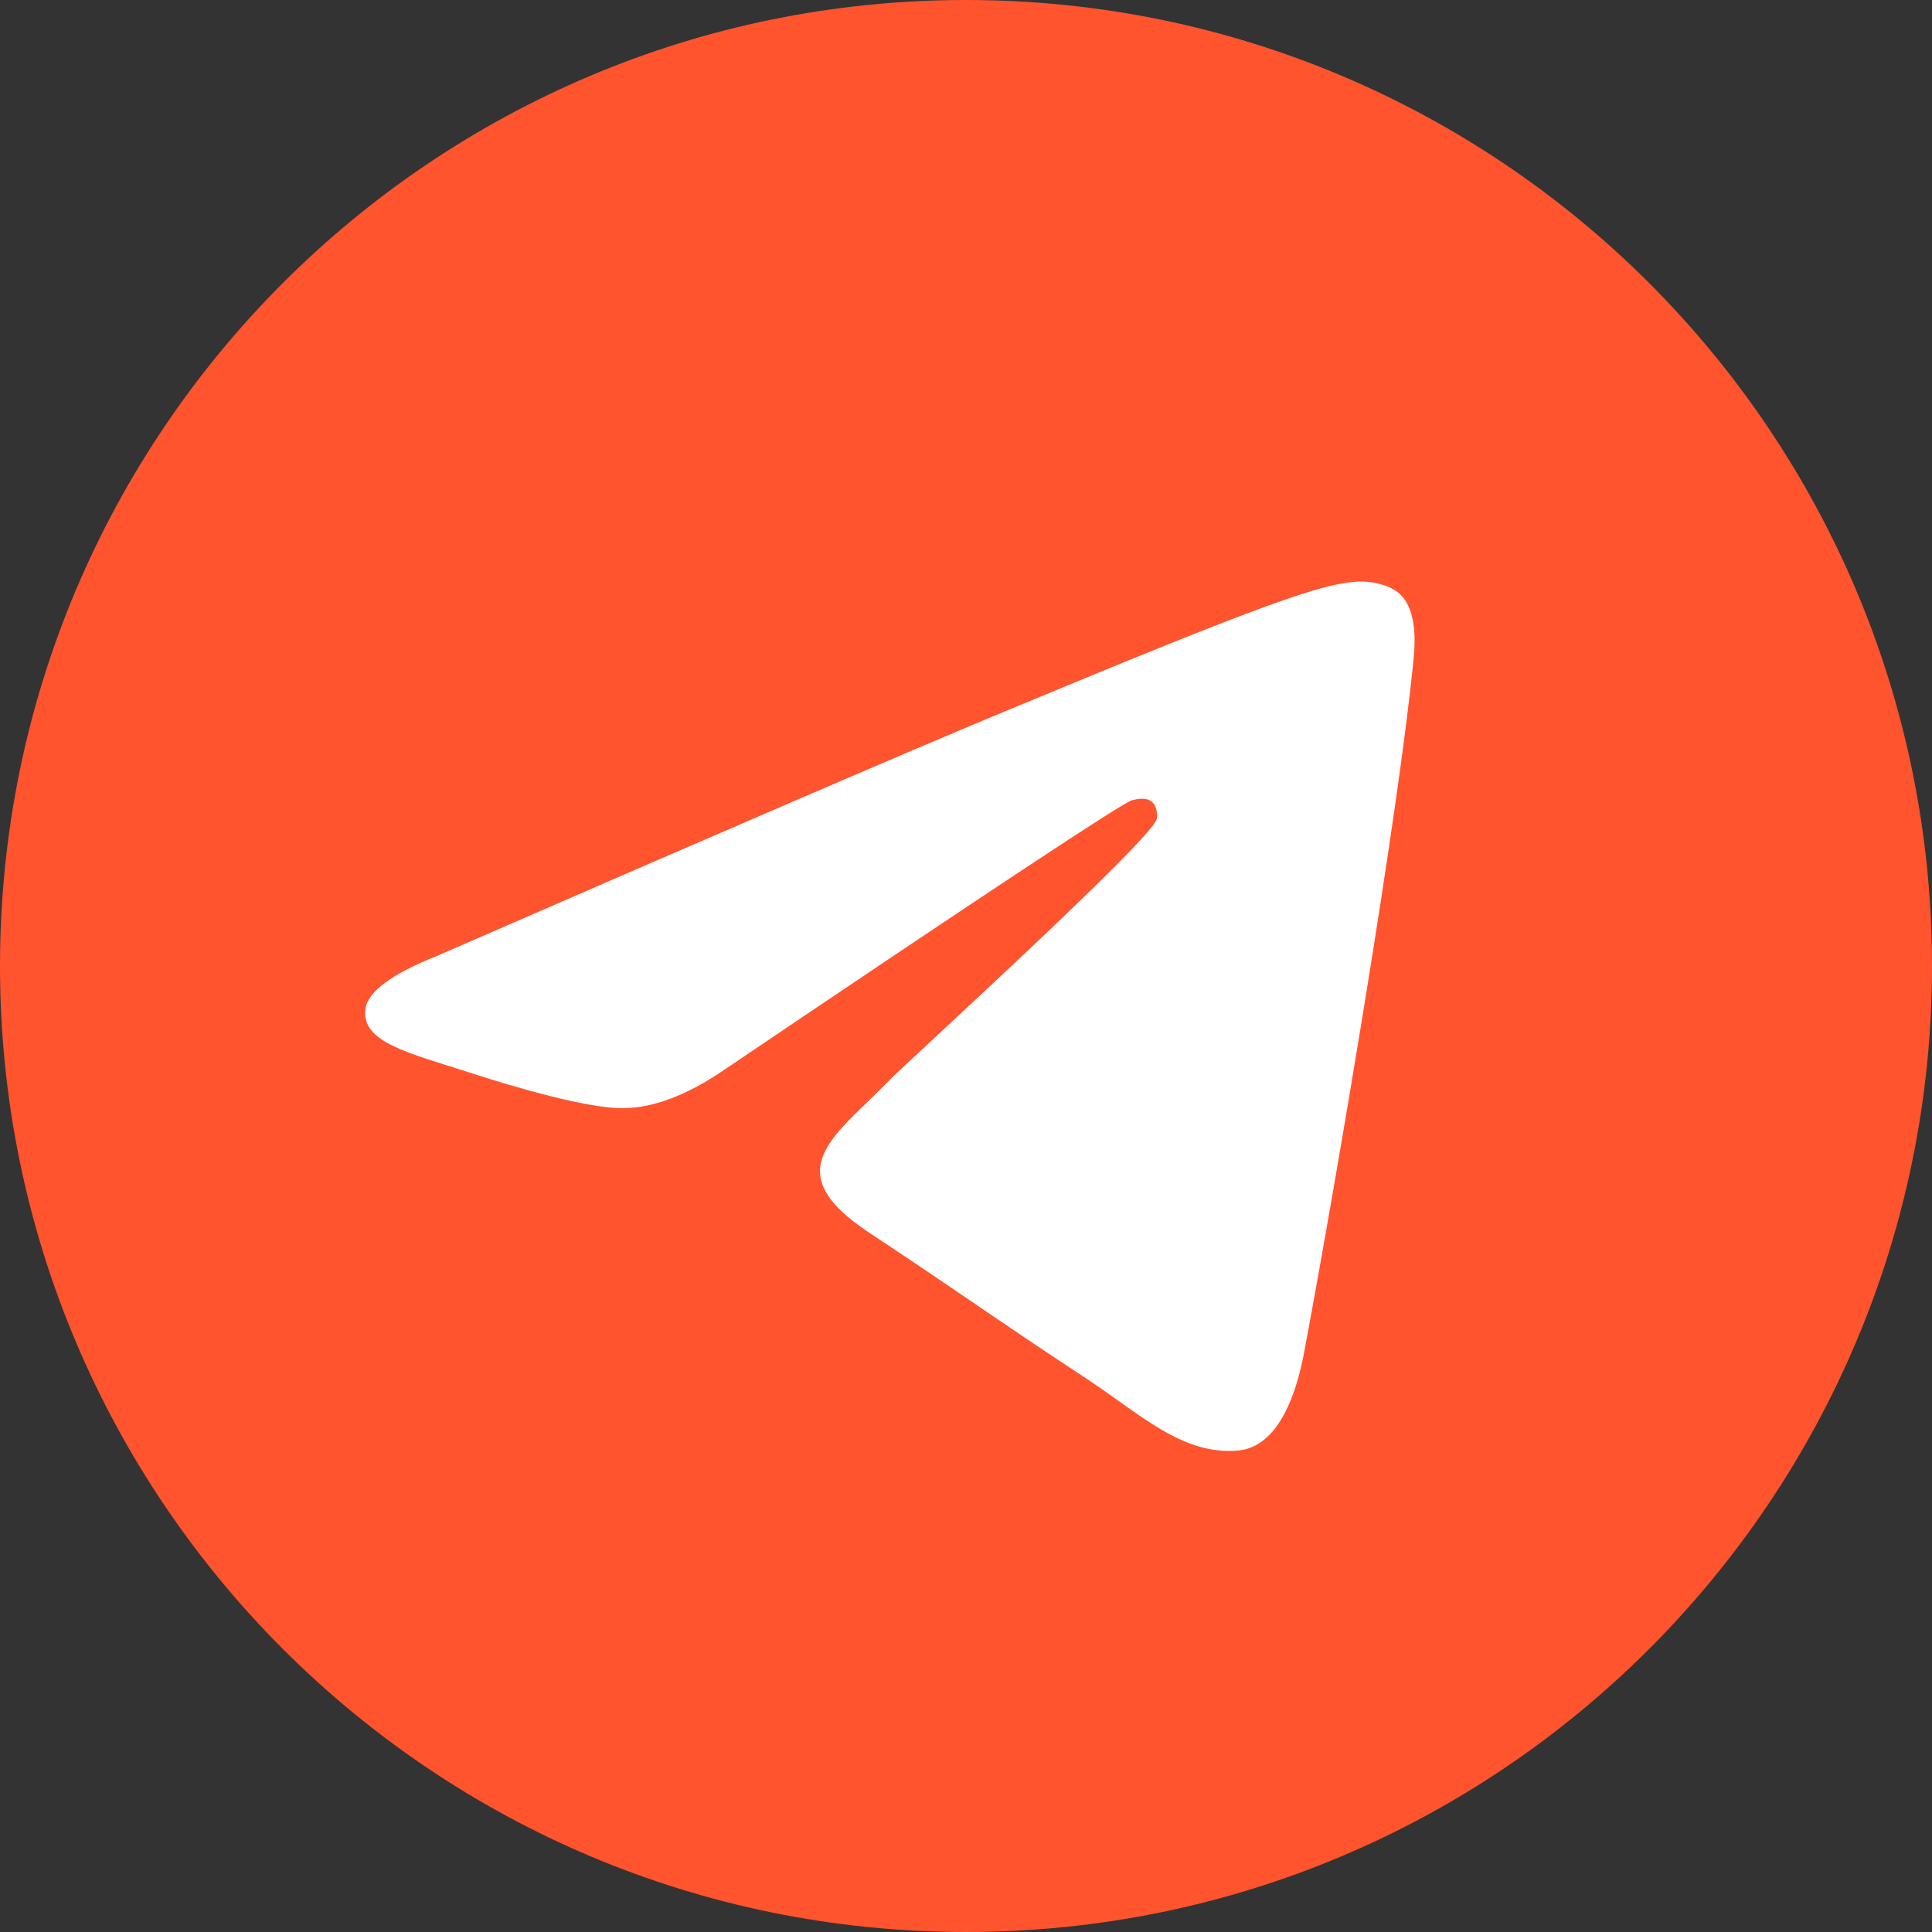 <?xml version="1.0" encoding="UTF-8"?> <svg xmlns="http://www.w3.org/2000/svg" width="140" height="140" viewBox="0 0 140 140" fill="none"><rect x="0" y="0" width="140" height="140" fill="#333333" stroke="none"/><g clip-path="url(#clip0_3609_423)"><path d="M70 140C108.66 140 140 108.66 140 70C140 31.34 108.66 0 70 0C31.34 0 0 31.34 0 70C0 108.66 31.34 140 70 140Z" fill="#FF542E"></path><path fill-rule="evenodd" clip-rule="evenodd" d="M31.686 69.261C52.092 60.37 65.7 54.509 72.508 51.677C91.948 43.592 95.987 42.187 98.62 42.141C99.199 42.13 100.494 42.274 101.333 42.955C102.577 43.964 102.584 46.155 102.446 47.606C101.392 58.674 96.834 85.535 94.515 97.932C93.534 103.178 91.602 104.937 89.731 105.109C85.666 105.483 82.579 102.422 78.642 99.842C72.481 95.803 69.001 93.289 63.02 89.348C56.109 84.794 60.59 82.291 64.528 78.2C65.559 77.129 83.469 60.838 83.816 59.36C83.86 59.175 83.9 58.486 83.491 58.123C83.081 57.759 82.477 57.883 82.041 57.982C81.423 58.122 71.581 64.628 52.515 77.498C49.721 79.416 47.191 80.351 44.924 80.302C42.424 80.248 37.617 78.889 34.043 77.727C29.659 76.302 26.175 75.549 26.478 73.129C26.636 71.868 28.372 70.579 31.686 69.261Z" fill="white"></path></g><defs><clipPath id="clip0_3609_423"><rect width="140" height="140" fill="white"></rect></clipPath></defs></svg> 